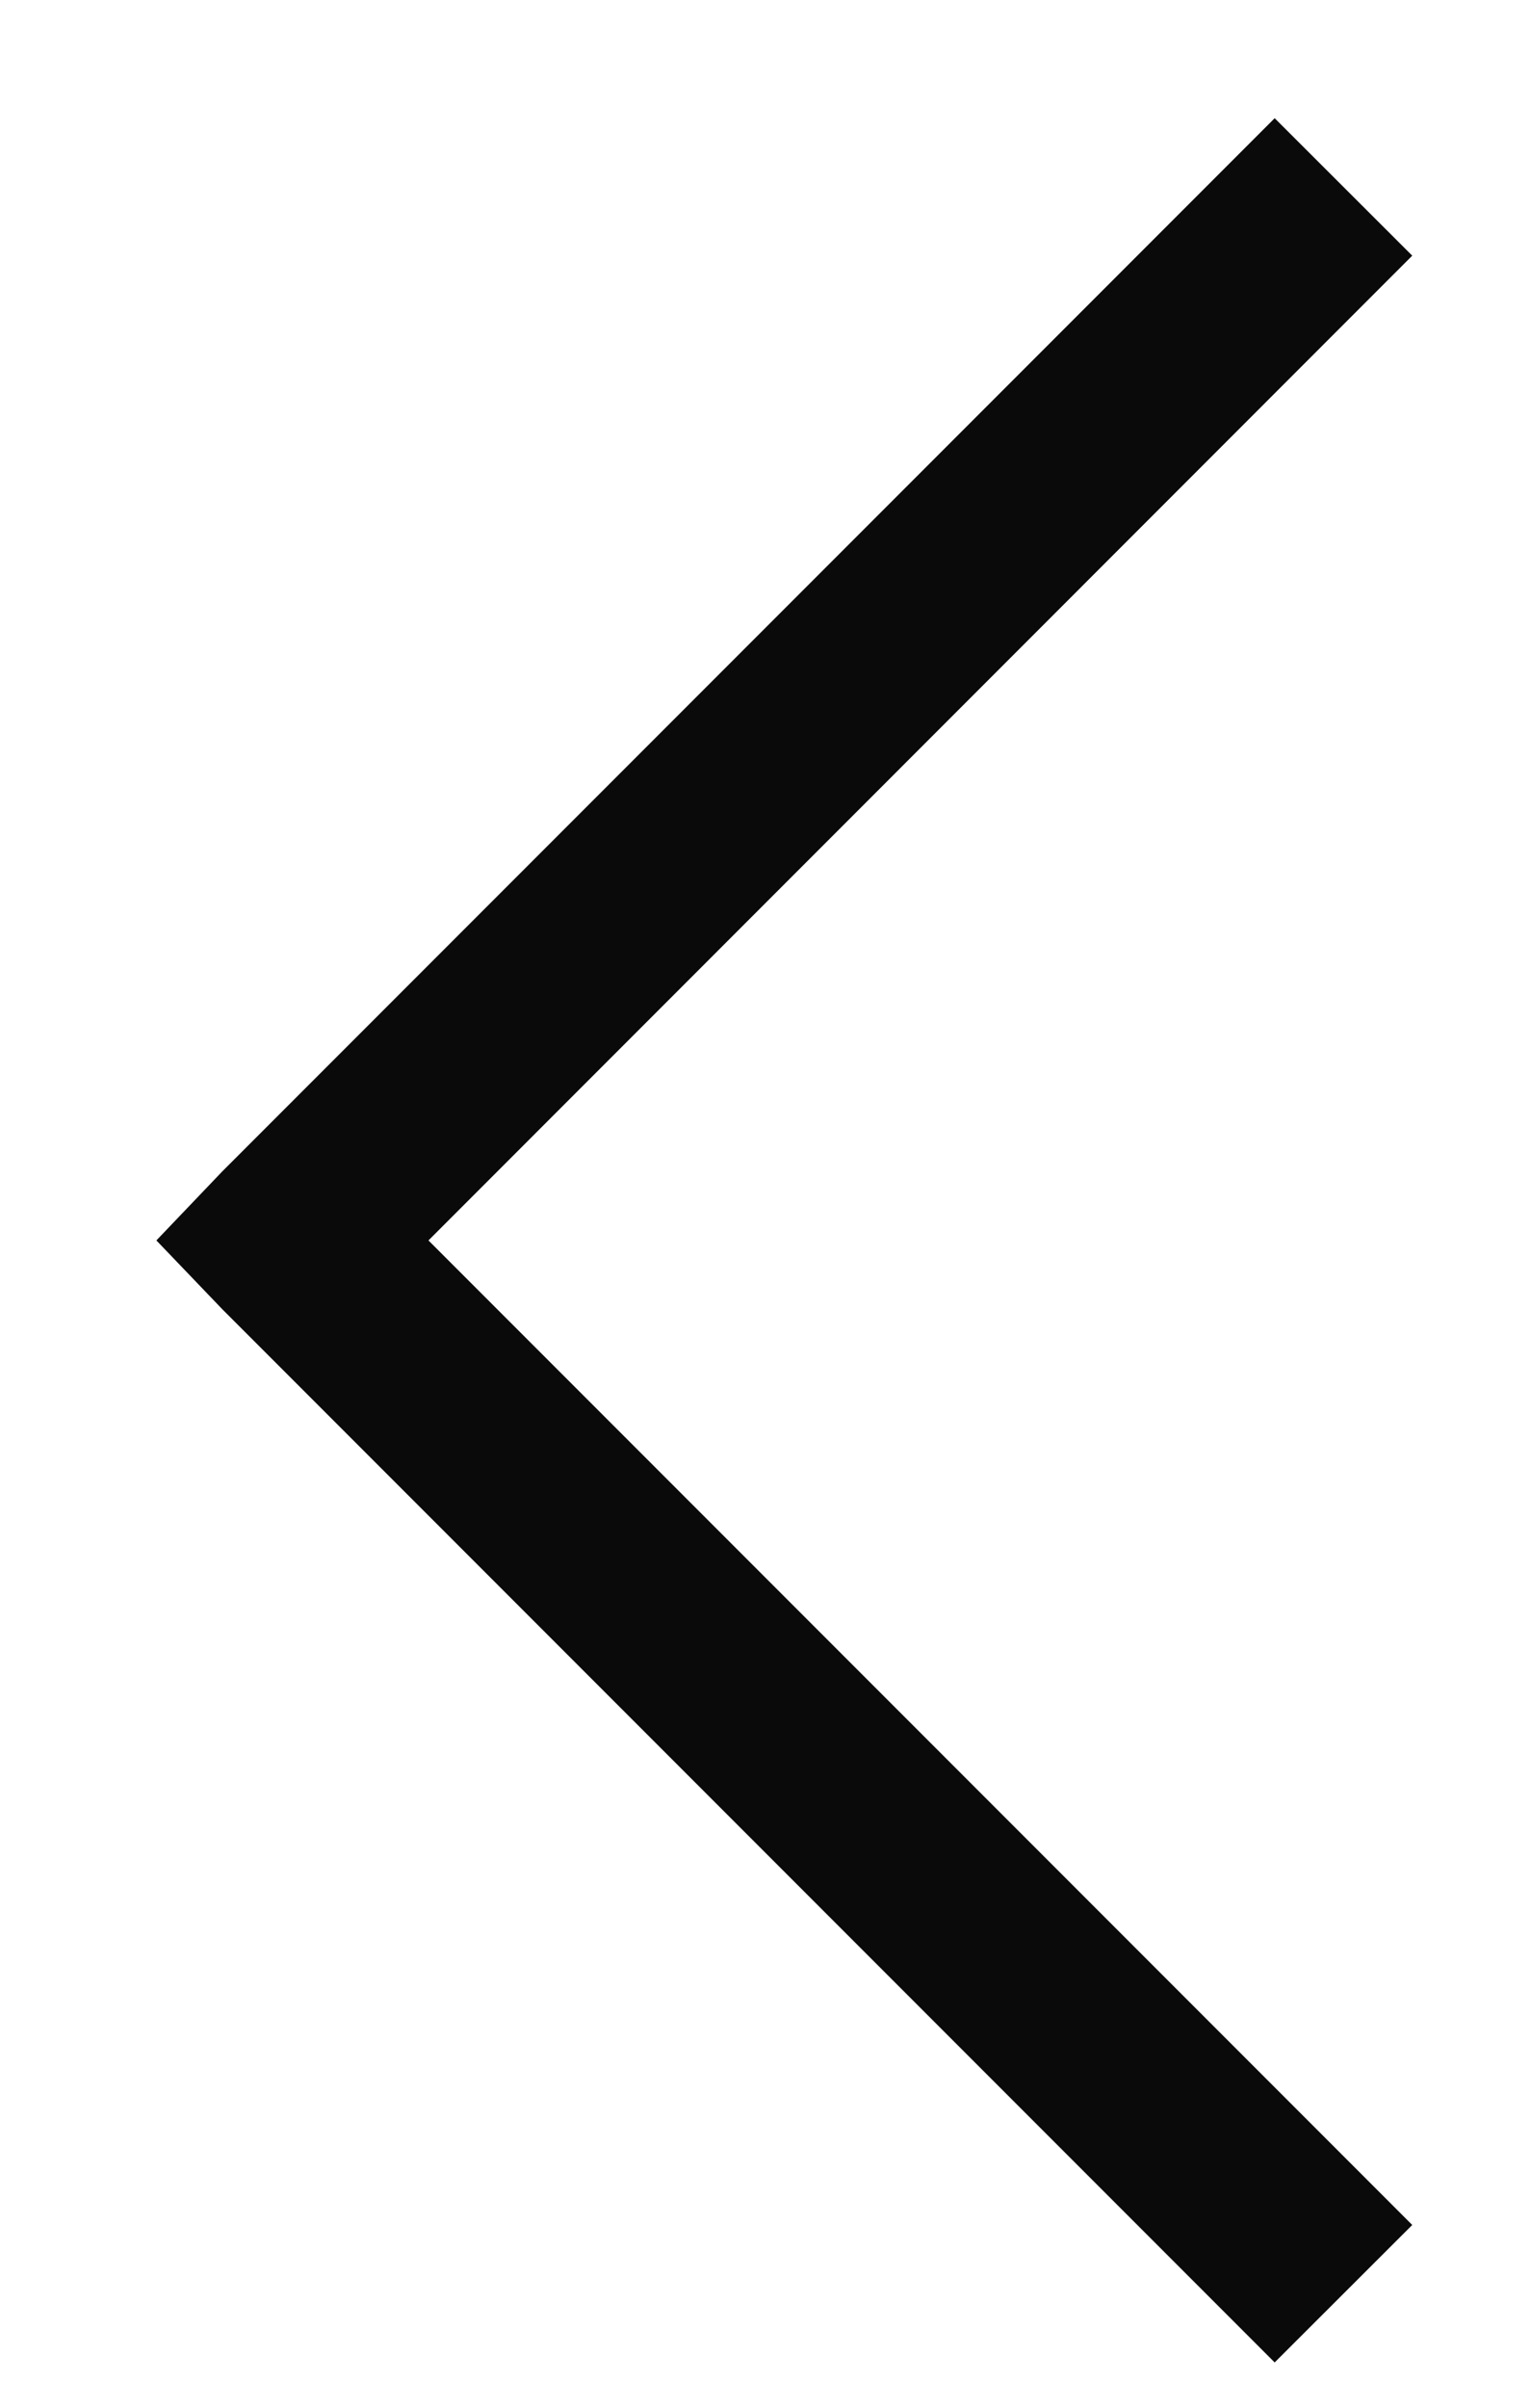 <svg width="7" height="11" viewBox="0 0 7 11" fill="none" xmlns="http://www.w3.org/2000/svg">
<path d="M5.828 10.793L6.457 10.165L1.959 5.667L6.457 1.168L5.828 0.54L1.016 5.352L0.715 5.667L1.016 5.981L5.828 10.793Z" fill="#0A0A0A"/>
</svg>
